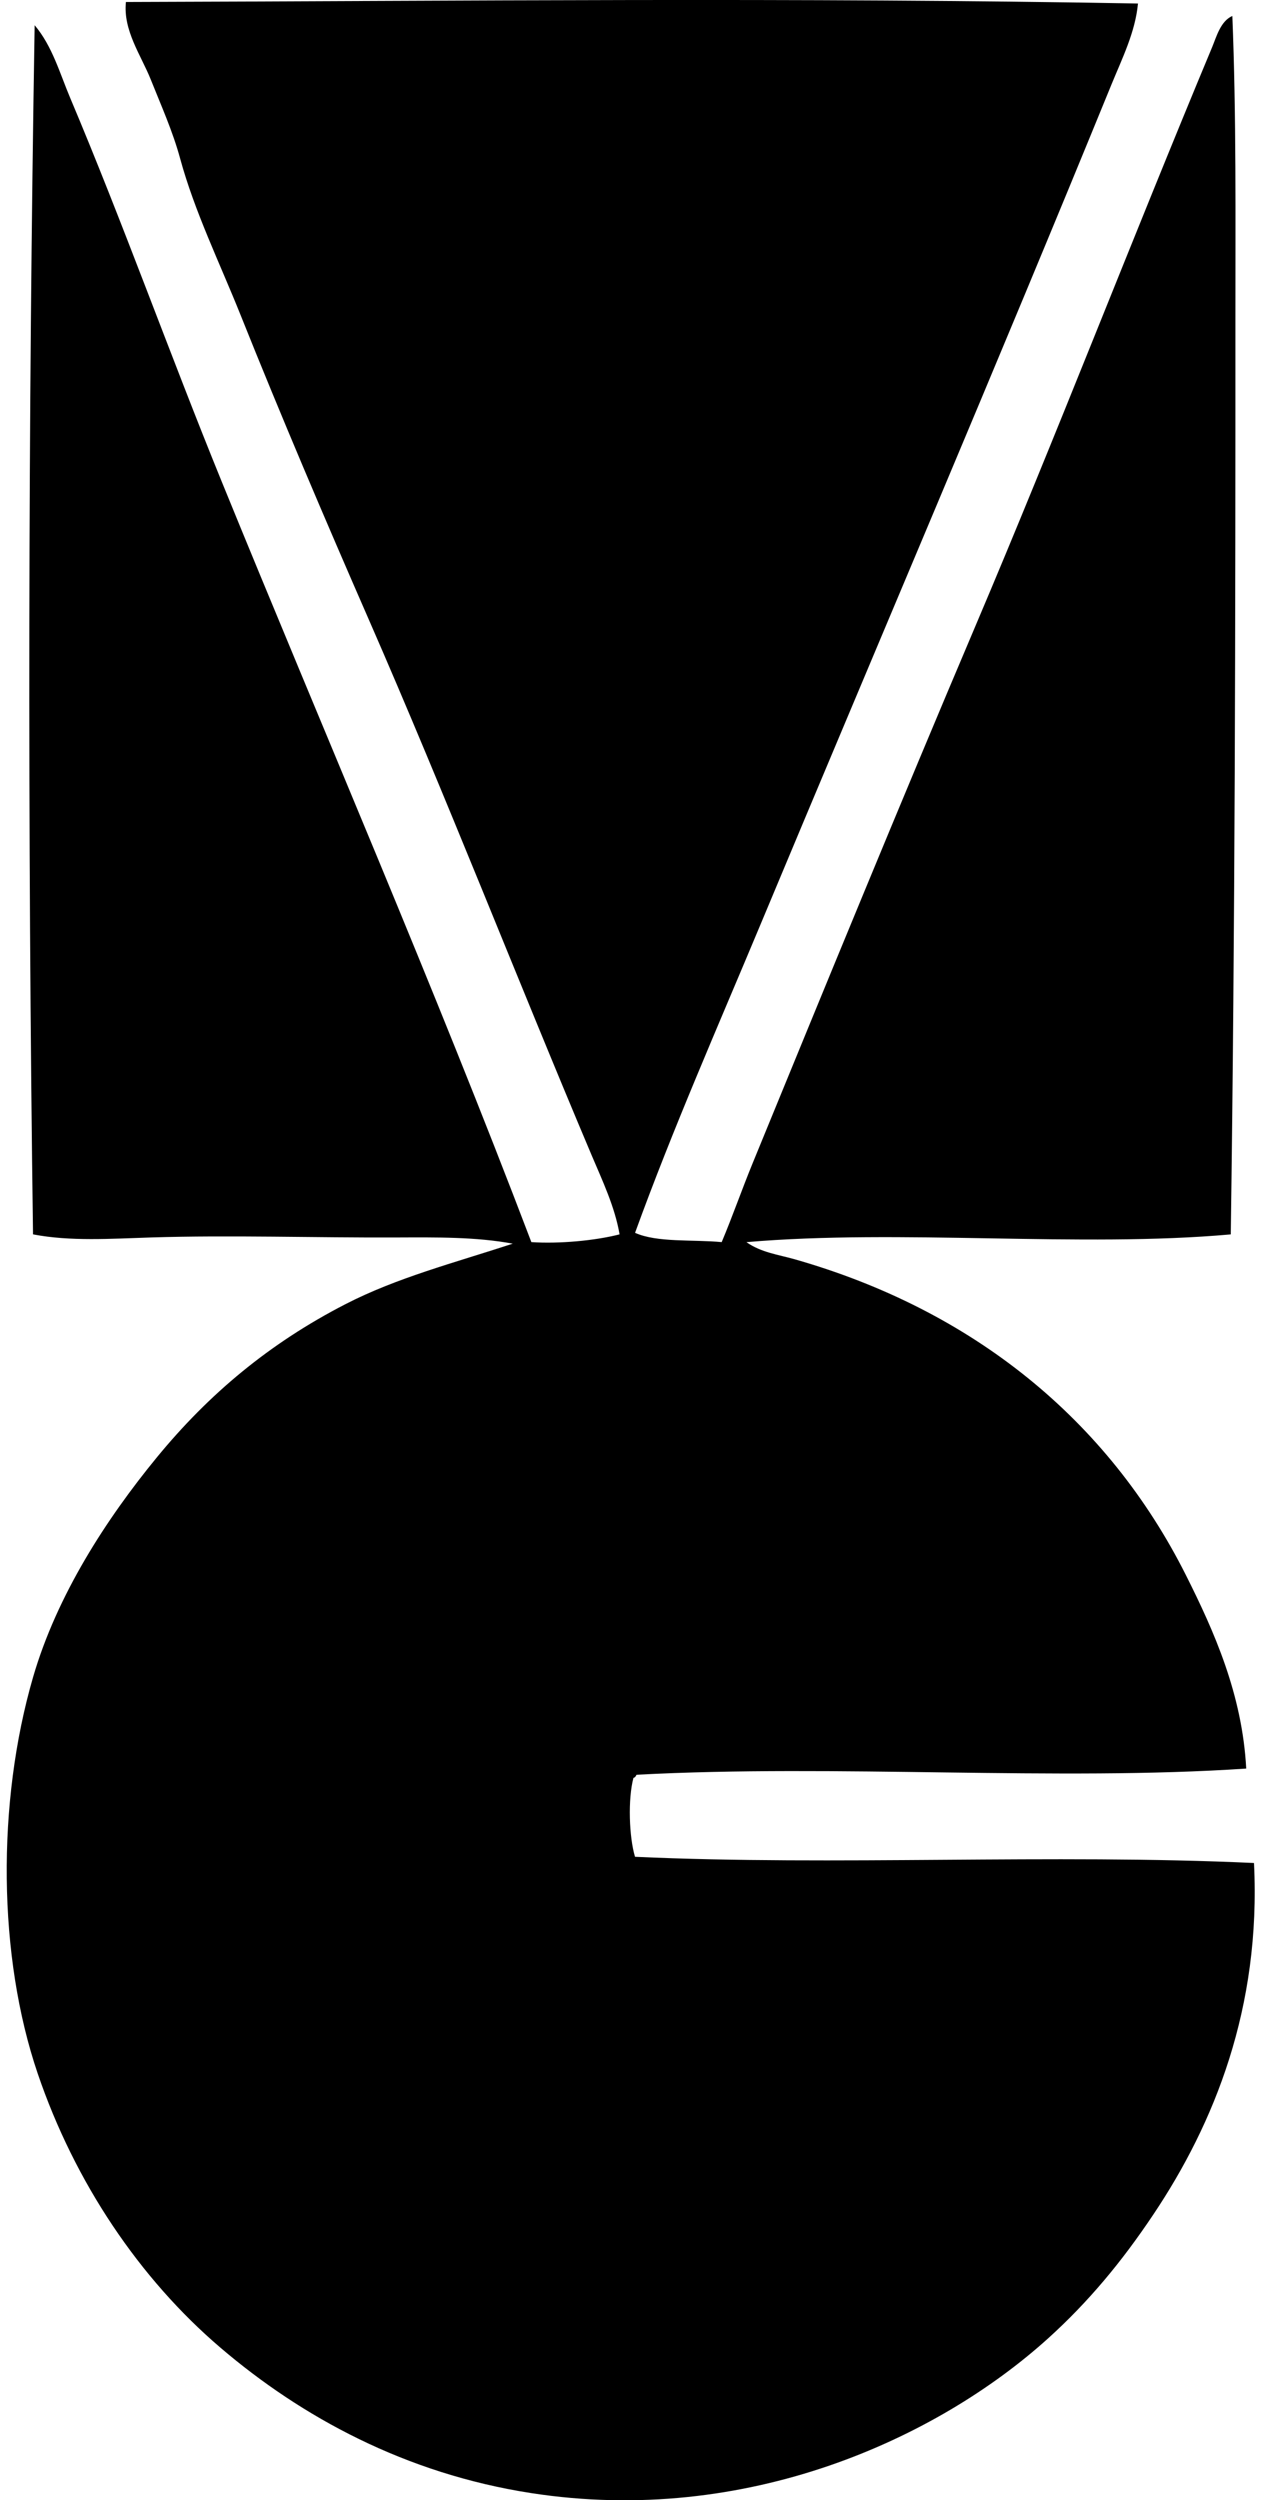 <svg xmlns="http://www.w3.org/2000/svg" width="101" height="200" fill="none" viewBox="0 0 101 200">
  <path fill="#000" fill-rule="evenodd" d="M91.073.283c-.207 2.271-1.267 4.394-2.106 6.441C79.812 29.128 70.2 51.61 60.856 73.972c-3.403 8.14-6.992 16.278-10.032 24.645 1.765.793 4.594.524 6.934.743.865-2.052 1.608-4.194 2.478-6.315 5.788-14.111 11.786-28.742 17.831-42.973 6.463-15.208 12.465-30.785 18.95-46.317.34-.822.671-2.07 1.61-2.478.32 8.002.243 16.144.246 24.275.004 23.45-.027 48.635-.372 73.19-12.07 1.083-26.415-.447-38.763.62 1.163.827 2.574 1.004 3.839 1.363 14.29 4.07 25.09 12.856 31.33 25.266 2.262 4.497 4.518 9.558 4.83 15.48-15.12 1.02-32.8-.358-48.794.495-.055.11-.11.222-.246.248-.455 1.695-.35 4.745.124 6.315 16.109.732 33.306-.255 49.538.496.575 11.592-3.19 20.855-8.051 28.113-2.55 3.813-5.214 7.008-8.42 9.908-8.845 7.99-24.105 15.048-41.364 12.384-10.094-1.558-18.401-6.1-24.892-11.643-6.453-5.509-11.648-13.201-14.614-21.92-3.191-9.377-3.291-21.653-.372-31.705 1.909-6.569 5.878-12.677 9.908-17.585 4.16-5.069 9.007-9.125 15.11-12.263 4.091-2.102 8.643-3.286 13.373-4.83-2.938-.548-6.11-.508-9.289-.496-6.51.029-13.282-.202-19.692 0-3.184.1-6.427.327-9.413-.248-.438-32.162-.388-65.565.13-96.722C4.187 3.688 4.785 5.867 5.62 7.84c4.198 9.93 7.975 20.514 12.136 30.713 8.159 19.995 16.99 40.35 24.77 60.807 2.219.148 5.083-.114 7.06-.62-.38-2.209-1.372-4.289-2.23-6.314-5.96-14.095-11.671-28.76-17.833-42.85-3.515-8.04-7.004-16.215-10.278-24.398-1.637-4.087-3.679-8.269-4.832-12.51-.589-2.164-1.518-4.228-2.352-6.318-.78-1.944-2.219-3.912-1.983-6.19C37.115.077 63.613-.216 91.073.282Z" clip-rule="evenodd"/>
</svg>
